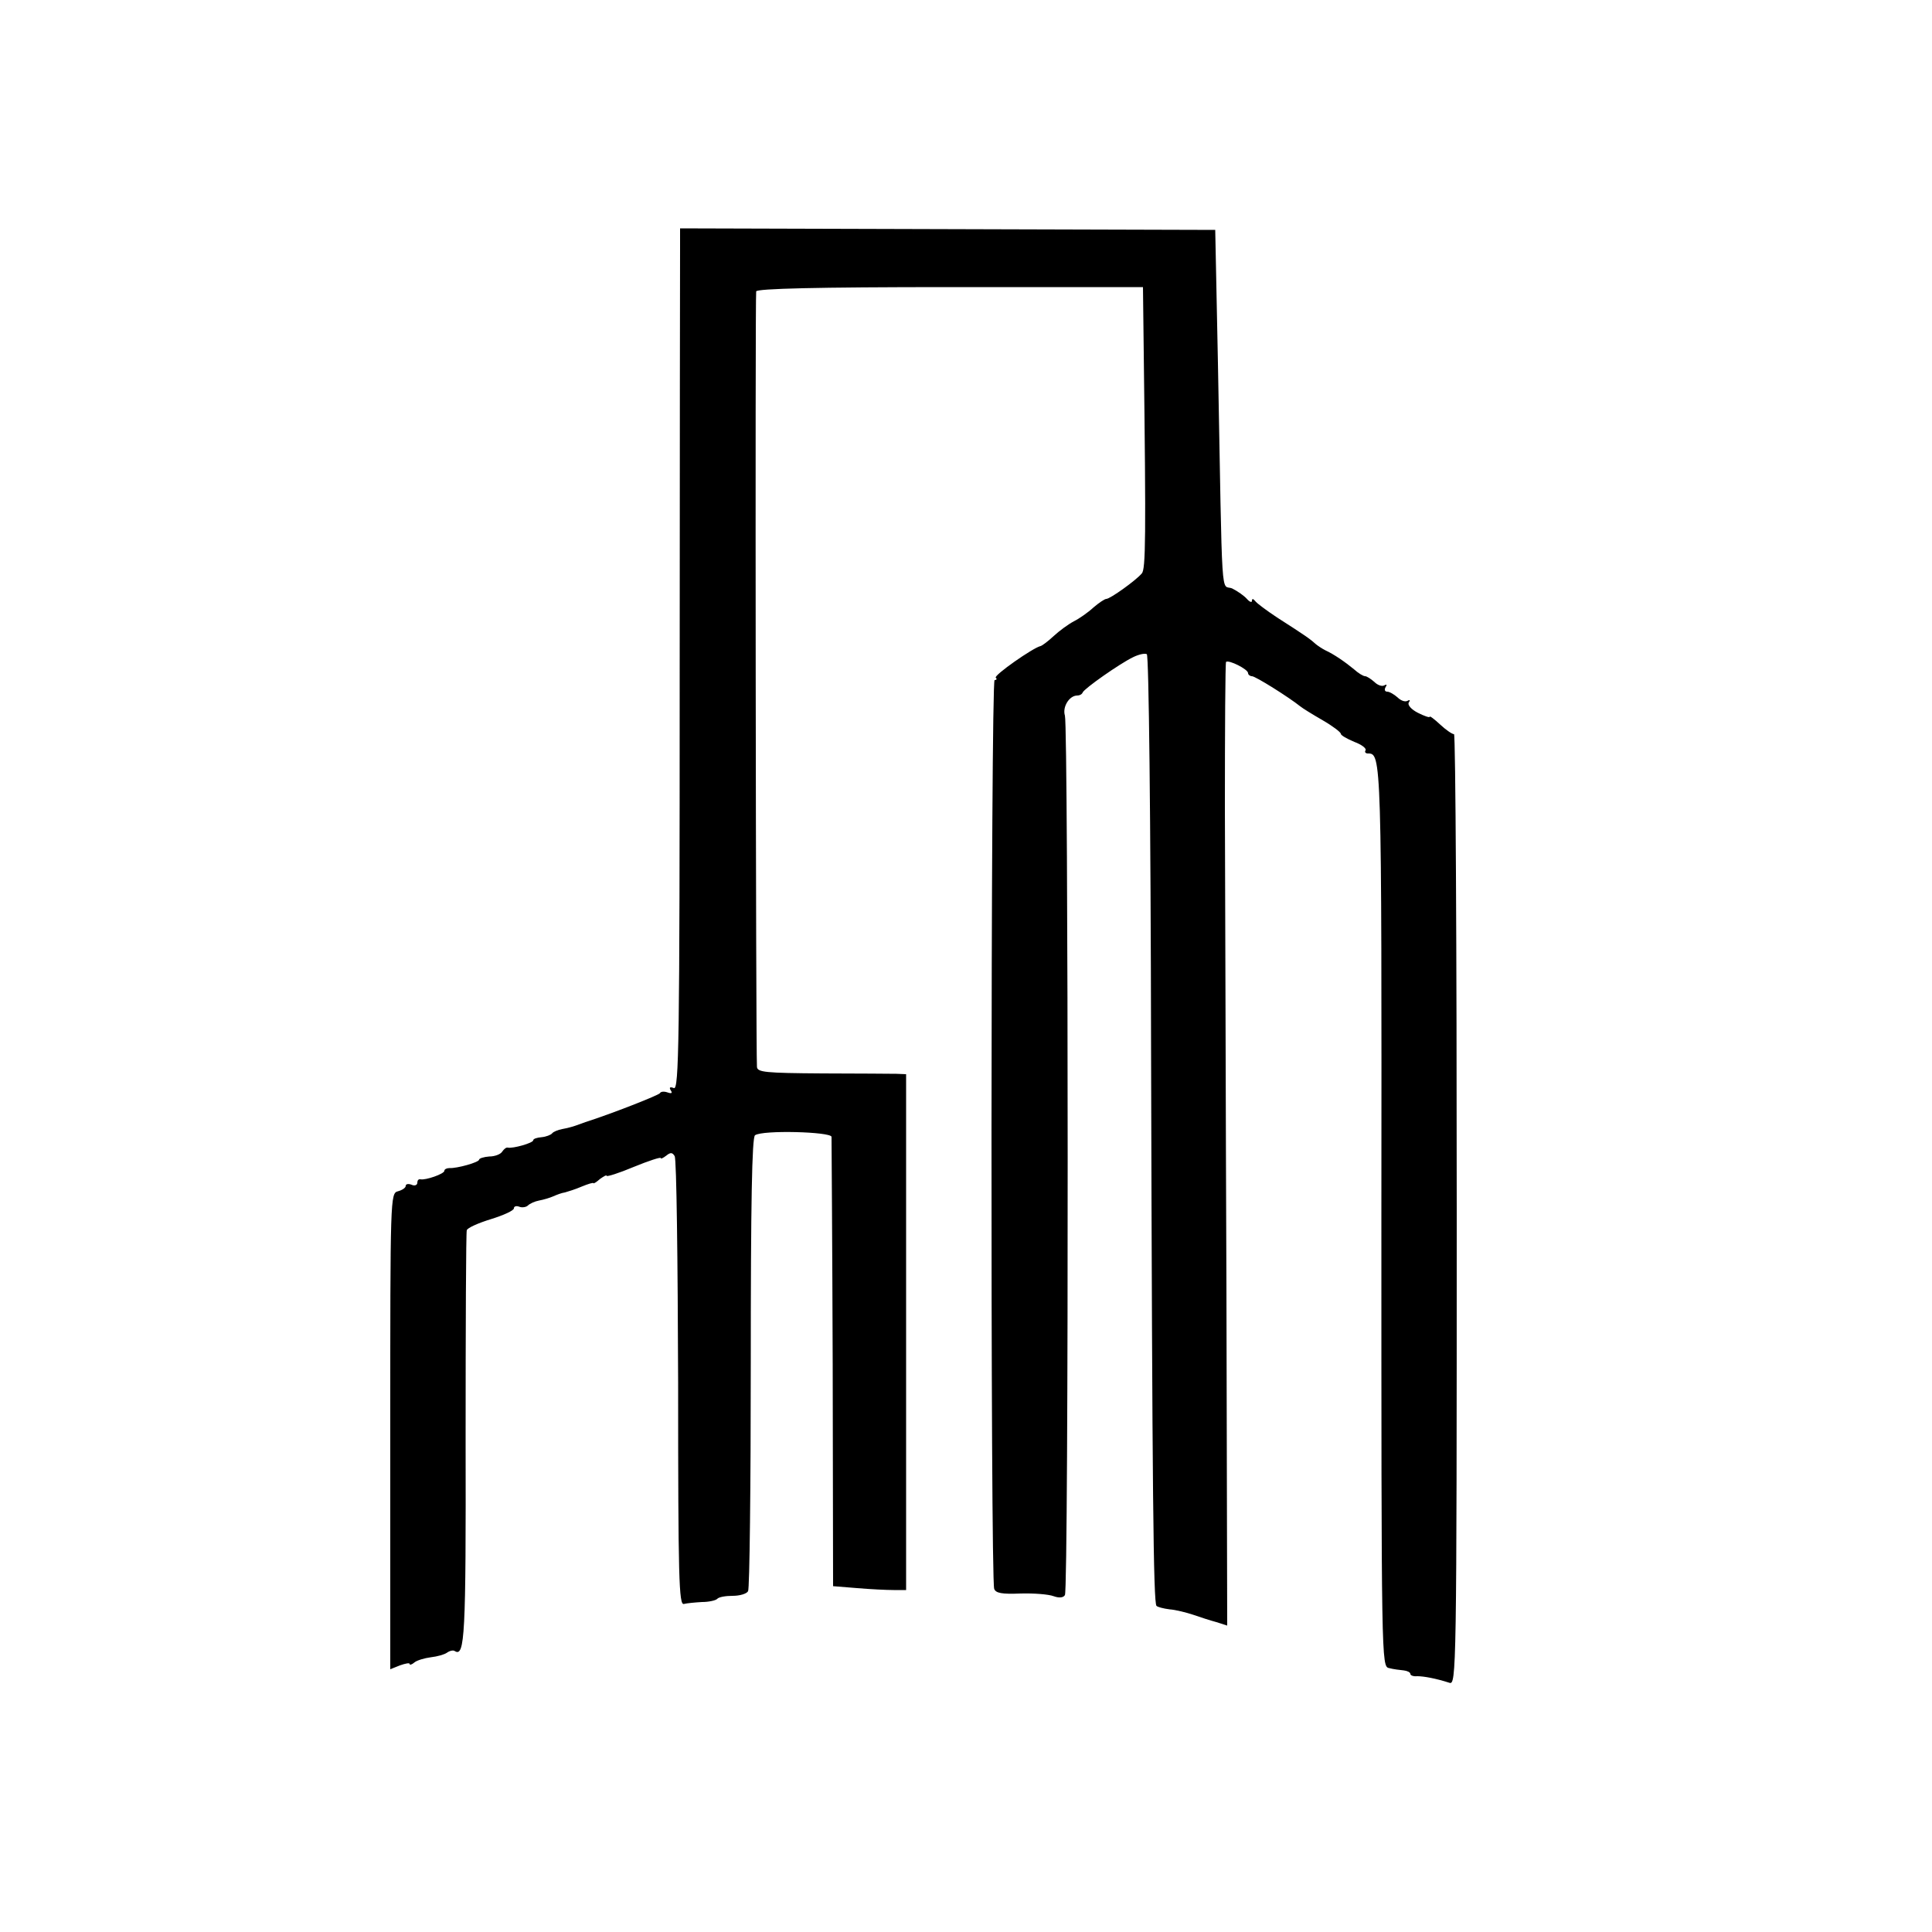 <?xml version="1.0" standalone="no"?>
<!DOCTYPE svg PUBLIC "-//W3C//DTD SVG 20010904//EN"
 "http://www.w3.org/TR/2001/REC-SVG-20010904/DTD/svg10.dtd">
<svg version="1.0" xmlns="http://www.w3.org/2000/svg"
 width="500pt" height="500pt" viewBox="0 0 500 500"
 preserveAspectRatio="xMidYMid meet">
<g transform="translate(0,500) scale(0.1,-0.1)"
fill="#000000" stroke="none">
<path d="M1760 4352 c0 -31 -1 -533 -1 -1115 0 -936 -2 -1058 -15 -1053 -10 4
-13 2 -8 -6 5 -7 2 -9 -9 -5 -9 3 -17 2 -19 -2 -2 -5 -127 -54 -193 -75 -5 -2
-17 -6 -25 -9 -8 -3 -24 -7 -35 -9 -11 -2 -23 -7 -26 -11 -3 -4 -16 -9 -27
-10 -12 -1 -22 -4 -22 -8 0 -7 -53 -22 -66 -19 -4 1 -10 -4 -14 -10 -4 -7 -19
-13 -34 -13 -14 -1 -26 -5 -26 -8 0 -7 -57 -23 -77 -22 -7 0 -13 -3 -13 -7 0
-8 -49 -25 -62 -22 -5 1 -8 -3 -8 -9 0 -6 -7 -9 -15 -5 -8 3 -15 2 -15 -3 0
-5 -9 -11 -20 -14 -20 -5 -20 -14 -20 -621 l0 -616 25 10 c14 5 25 7 25 4 0
-4 6 -2 13 4 6 5 26 11 42 13 17 2 35 7 42 12 7 5 16 7 20 4 26 -16 29 38 28
548 0 292 1 535 3 541 1 6 30 19 63 29 32 10 59 22 59 28 0 5 6 7 14 4 7 -3
18 -1 22 3 5 5 18 11 29 13 11 2 28 7 37 11 9 4 22 9 30 10 7 2 27 8 43 15 17
7 30 11 31 9 0 -2 8 3 17 11 10 7 17 11 17 8 0 -3 32 7 70 23 39 16 70 26 70
23 0 -3 6 0 14 6 11 9 16 9 22 -1 5 -7 8 -272 9 -588 0 -506 2 -575 15 -571 8
2 29 4 47 5 17 0 35 4 39 8 4 5 22 8 40 8 18 0 36 5 40 12 4 6 7 273 7 592 0
411 3 583 11 588 20 14 196 9 198 -4 0 -7 2 -272 3 -588 l1 -575 62 -5 c35 -3
77 -5 95 -5 l32 0 0 668 0 667 -25 1 c-14 0 -100 1 -192 1 -148 1 -168 3 -169
17 -3 40 -5 1997 -2 2007 3 7 154 11 503 11 l498 0 2 -171 c6 -480 5 -559 -5
-570 -15 -18 -82 -66 -92 -66 -4 0 -19 -10 -33 -22 -14 -13 -37 -29 -51 -36
-15 -8 -38 -25 -52 -38 -15 -14 -30 -25 -34 -26 -19 -4 -122 -76 -116 -82 4
-3 2 -6 -3 -6 -10 0 -11 -2327 -1 -2352 4 -11 20 -14 68 -12 35 1 73 -2 86 -7
14 -5 25 -4 29 3 10 15 9 2246 0 2276 -7 22 11 52 32 52 6 0 12 3 14 8 4 10
95 74 130 91 14 7 30 11 36 8 5 -4 10 -407 11 -1039 3 -1135 6 -1416 14 -1424
3 -3 18 -7 34 -9 15 -1 43 -8 61 -14 17 -6 45 -15 60 -19 l28 -9 -2 871 c-2
479 -3 1039 -4 1245 0 205 1 375 3 378 7 6 57 -19 57 -29 0 -4 5 -8 10 -8 9 0
95 -54 125 -78 6 -5 32 -21 58 -36 26 -15 47 -31 47 -35 0 -4 16 -13 35 -21
19 -7 32 -17 29 -22 -3 -4 0 -8 6 -8 35 0 36 -1 35 -1194 0 -1161 0 -1169 20
-1173 11 -3 28 -5 38 -6 9 -1 17 -5 17 -9 0 -4 8 -7 18 -6 17 0 49 -6 83 -17
18 -6 19 21 19 1224 0 677 -3 1231 -7 1231 -5 0 -21 11 -36 25 -15 14 -27 23
-27 20 0 -3 -14 2 -30 10 -18 9 -28 21 -24 27 4 6 3 8 -4 4 -6 -3 -17 1 -25 9
-9 8 -21 15 -27 15 -6 0 -8 5 -4 12 4 6 3 8 -4 4 -6 -3 -17 1 -25 9 -9 8 -20
15 -24 15 -5 0 -18 8 -29 18 -23 19 -52 39 -74 49 -8 4 -20 12 -26 17 -13 12
-24 20 -99 68 -27 18 -53 37 -57 43 -5 6 -8 6 -8 0 0 -5 -6 -3 -13 5 -7 8 -24
20 -38 27 -30 13 -25 -62 -37 583 l-7 345 -692 2 -693 2 0 -57z"/>
</g>
</svg>
